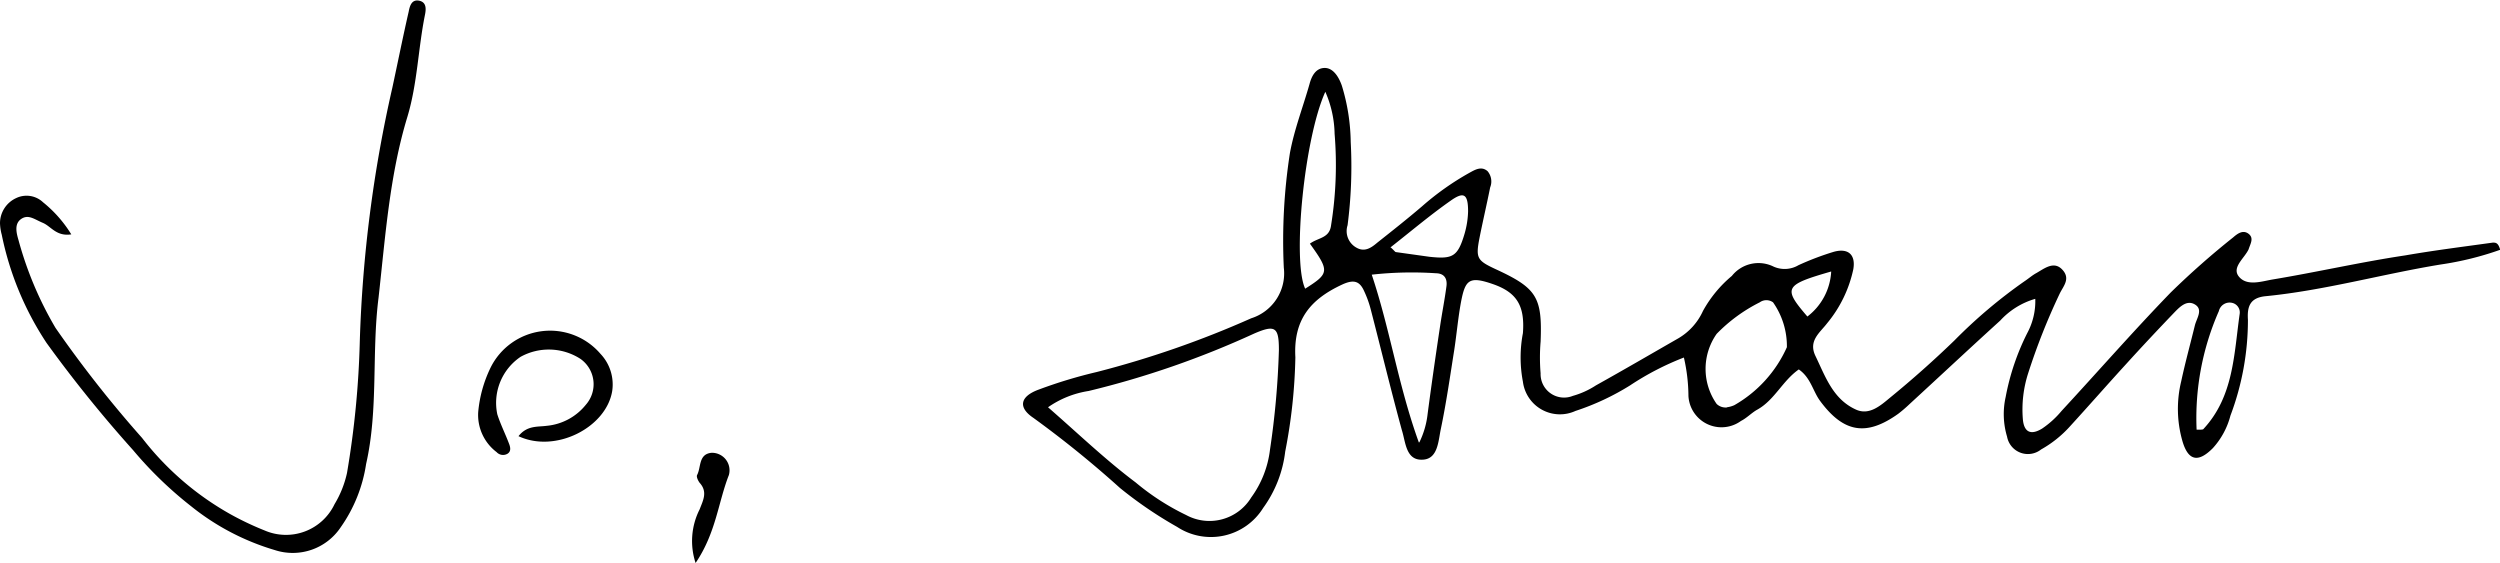 <svg xmlns="http://www.w3.org/2000/svg" viewBox="0 0 142.72 32.14"><g id="Layer_2" data-name="Layer 2"><g id="Layer_1-2" data-name="Layer 1"><path d="M96.13,20.41A16,16,0,0,0,93.06,22a14.32,14.32,0,0,1-3.12,1.46,2.13,2.13,0,0,1-3-1.67,7.37,7.37,0,0,1,0-2.77c.12-1.58-.36-2.33-1.71-2.8s-1.58-.25-1.82,1c-.17.91-.25,1.84-.39,2.76-.24,1.51-.45,3-.77,4.53-.14.66-.16,1.67-1,1.73-1,.08-1-1-1.22-1.68-.62-2.27-1.17-4.55-1.76-6.83a6,6,0,0,0-.38-1.08c-.26-.6-.59-.72-1.28-.4-1.8.84-2.78,2-2.66,4.15a30.84,30.84,0,0,1-.58,5.38A6.84,6.84,0,0,1,72.11,29a3.51,3.51,0,0,1-4.91,1.08,23.4,23.4,0,0,1-3.26-2.22,60,60,0,0,0-4.94-4c-.9-.6-.77-1.23.3-1.62a27.3,27.3,0,0,1,3.3-1,55.61,55.61,0,0,0,8.83-3.07,2.69,2.69,0,0,0,1.86-2.89,32.64,32.64,0,0,1,.35-6.55c.25-1.35.75-2.63,1.12-3.94.11-.41.33-.89.84-.91s.83.52,1,1a11.47,11.47,0,0,1,.51,3.23,26,26,0,0,1-.18,4.75,1.08,1.08,0,0,0,.51,1.28c.47.27.85,0,1.19-.29.86-.68,1.72-1.36,2.55-2.07a15.67,15.67,0,0,1,2.68-1.9c.33-.18.7-.42,1.06-.11a.91.91,0,0,1,.15.93c-.2,1-.42,1.93-.61,2.89-.22,1.14-.14,1.28.91,1.77,2.37,1.09,2.68,1.6,2.58,4.15a10.82,10.82,0,0,0,0,1.8,1.34,1.34,0,0,0,1.84,1.29A4.78,4.78,0,0,0,91.11,22c1.58-.88,3.14-1.79,4.71-2.69a3.47,3.47,0,0,0,1.4-1.56,7,7,0,0,1,1.65-2,1.94,1.94,0,0,1,2.38-.53,1.55,1.55,0,0,0,1.42-.08,16,16,0,0,1,2-.76c.84-.24,1.28.16,1.13,1a7.16,7.16,0,0,1-1.49,3.07c-.41.54-1.09,1-.67,1.87.57,1.18,1,2.48,2.33,3.07.75.33,1.39-.24,1.92-.68q1.91-1.56,3.68-3.27a28.71,28.71,0,0,1,4-3.38c.23-.15.44-.34.68-.47.46-.26,1-.71,1.48-.2s.08.92-.14,1.36a36.8,36.8,0,0,0-1.81,4.57,6.76,6.76,0,0,0-.3,2.6c.06.75.45.95,1.11.54a5.32,5.32,0,0,0,1.1-1c2.08-2.25,4.1-4.56,6.23-6.76a46.71,46.71,0,0,1,3.57-3.15c.24-.21.56-.45.88-.2s.09.58,0,.88c-.24.52-1,1.05-.54,1.58s1.26.26,1.88.15c2.54-.42,5.06-1,7.6-1.38,1.67-.29,3.35-.5,5-.73.16,0,.31,0,.42.41a17.79,17.79,0,0,1-3.4.84c-3.35.55-6.63,1.48-10,1.81-.89.09-1.05.6-1,1.35a15.47,15.47,0,0,1-1,5.47,4.4,4.4,0,0,1-1,1.85c-.84.85-1.41.73-1.74-.4a6.68,6.68,0,0,1-.07-3.41c.23-1.07.52-2.13.78-3.19.1-.41.49-.91,0-1.2s-.91.19-1.24.53c-.91.95-1.81,1.91-2.69,2.88-1.07,1.17-2.12,2.37-3.19,3.54a6.48,6.48,0,0,1-1.66,1.33,1.21,1.21,0,0,1-1.94-.73,4.48,4.48,0,0,1-.08-2.27A13.66,13.66,0,0,1,115.74,19a3.84,3.84,0,0,0,.45-1.94,4.34,4.34,0,0,0-2,1.24c-1.74,1.58-3.46,3.19-5.19,4.78a7.84,7.84,0,0,1-.63.54c-1.83,1.31-3.13,1.08-4.47-.74-.41-.56-.53-1.32-1.21-1.79-.93.65-1.38,1.74-2.36,2.29-.33.18-.6.48-.94.65a1.89,1.89,0,0,1-3-1.42A10.09,10.09,0,0,0,96.13,20.41Zm-36.3,2.84c1.71,1.49,3.28,3,5,4.29a13.78,13.78,0,0,0,2.88,1.86,2.79,2.79,0,0,0,3.72-1,5.79,5.79,0,0,0,1.07-2.72,47.33,47.33,0,0,0,.51-5.7c0-1.31-.21-1.46-1.43-.93a51.59,51.59,0,0,1-9.43,3.27A5.52,5.52,0,0,0,59.83,23.25Zm21.2,2a4.91,4.91,0,0,0,.47-1.62c.22-1.67.46-3.34.71-5,.11-.75.26-1.5.36-2.25.07-.44-.09-.77-.59-.78a20.71,20.71,0,0,0-3.67.08C79.36,18.81,79.82,22,81,25.26Zm17.56-2a1.5,1.5,0,0,0,.42-.12,7.18,7.18,0,0,0,3-3.31,4.35,4.35,0,0,0-.79-2.56.65.65,0,0,0-.76,0A9.13,9.13,0,0,0,98,19.06a3.48,3.48,0,0,0,0,4A.74.74,0,0,0,98.59,23.26ZM74.78,13.91c.49-.36,1.12-.3,1.21-1.06a21.65,21.65,0,0,0,.2-5.21,6.25,6.25,0,0,0-.53-2.4c-1.21,2.67-1.89,9.67-1.15,11.24C75.89,15.61,75.91,15.48,74.78,13.91ZM125.4,24.53c.3,0,.37,0,.4-.05,1.72-1.86,1.73-4.26,2.06-6.57a.56.56,0,0,0-.43-.62.63.63,0,0,0-.76.47A15.15,15.15,0,0,0,125.4,24.53Zm-46-10.4c.21.19.24.25.28.26l1.93.27c1.32.14,1.61,0,2-1.32a5,5,0,0,0,.2-1.27c0-1-.24-1.15-1-.61C81.64,12.28,80.57,13.19,79.37,14.13Zm25.17,1.36c-2.71.78-2.8.94-1.39,2.58A3.46,3.46,0,0,0,104.54,15.49Z"/><path d="M4.07,13.38c-.86.13-1.15-.46-1.63-.66s-.82-.5-1.23-.22-.27.81-.15,1.22a20.31,20.31,0,0,0,2.11,5A67.19,67.19,0,0,0,8.11,25a16.64,16.64,0,0,0,5.07,4.37,16.85,16.85,0,0,0,1.92.91,3.07,3.07,0,0,0,4-1.5A5.87,5.87,0,0,0,19.81,27a52.47,52.47,0,0,0,.73-7.51A75.15,75.15,0,0,1,22.4,5c.31-1.44.6-2.89.93-4.33.06-.31.16-.72.6-.63s.39.51.33.81c-.39,1.93-.43,3.91-1,5.81C22.24,10,22,13.51,21.61,17c-.4,3.15,0,6.36-.71,9.49a8.45,8.45,0,0,1-1.45,3.61,3.29,3.29,0,0,1-3.77,1.3,13.9,13.9,0,0,1-4.77-2.5A22.11,22.11,0,0,1,7.6,25.7a74.63,74.63,0,0,1-4.94-6.12A17.47,17.47,0,0,1,.1,13.4a2.84,2.84,0,0,1-.1-.65,1.58,1.58,0,0,1,.92-1.44,1.37,1.37,0,0,1,1.54.24A7.15,7.15,0,0,1,4.07,13.38Z"/><path d="M29.6,24.9c.49-.62,1.08-.52,1.6-.59a3.25,3.25,0,0,0,2.25-1.21,1.77,1.77,0,0,0-.31-2.61,3.33,3.33,0,0,0-3.42-.12,3.17,3.17,0,0,0-1.33,3.28c.18.57.46,1.12.67,1.68.08.2.13.45-.1.58a.5.5,0,0,1-.61-.1,2.66,2.66,0,0,1-1.05-2.29A7.28,7.28,0,0,1,28,21a3.79,3.79,0,0,1,6.28-.8,2.54,2.54,0,0,1,.67,2.12C34.61,24.41,31.71,25.89,29.6,24.9Z"/><path d="M39.71,32.14a4,4,0,0,1,.23-3.06c.2-.52.47-1,0-1.52-.09-.12-.2-.35-.14-.45.23-.44.07-1.18.81-1.26a1,1,0,0,1,1,1.27C41,28.67,40.88,30.41,39.71,32.14Z"/></g></g></svg>